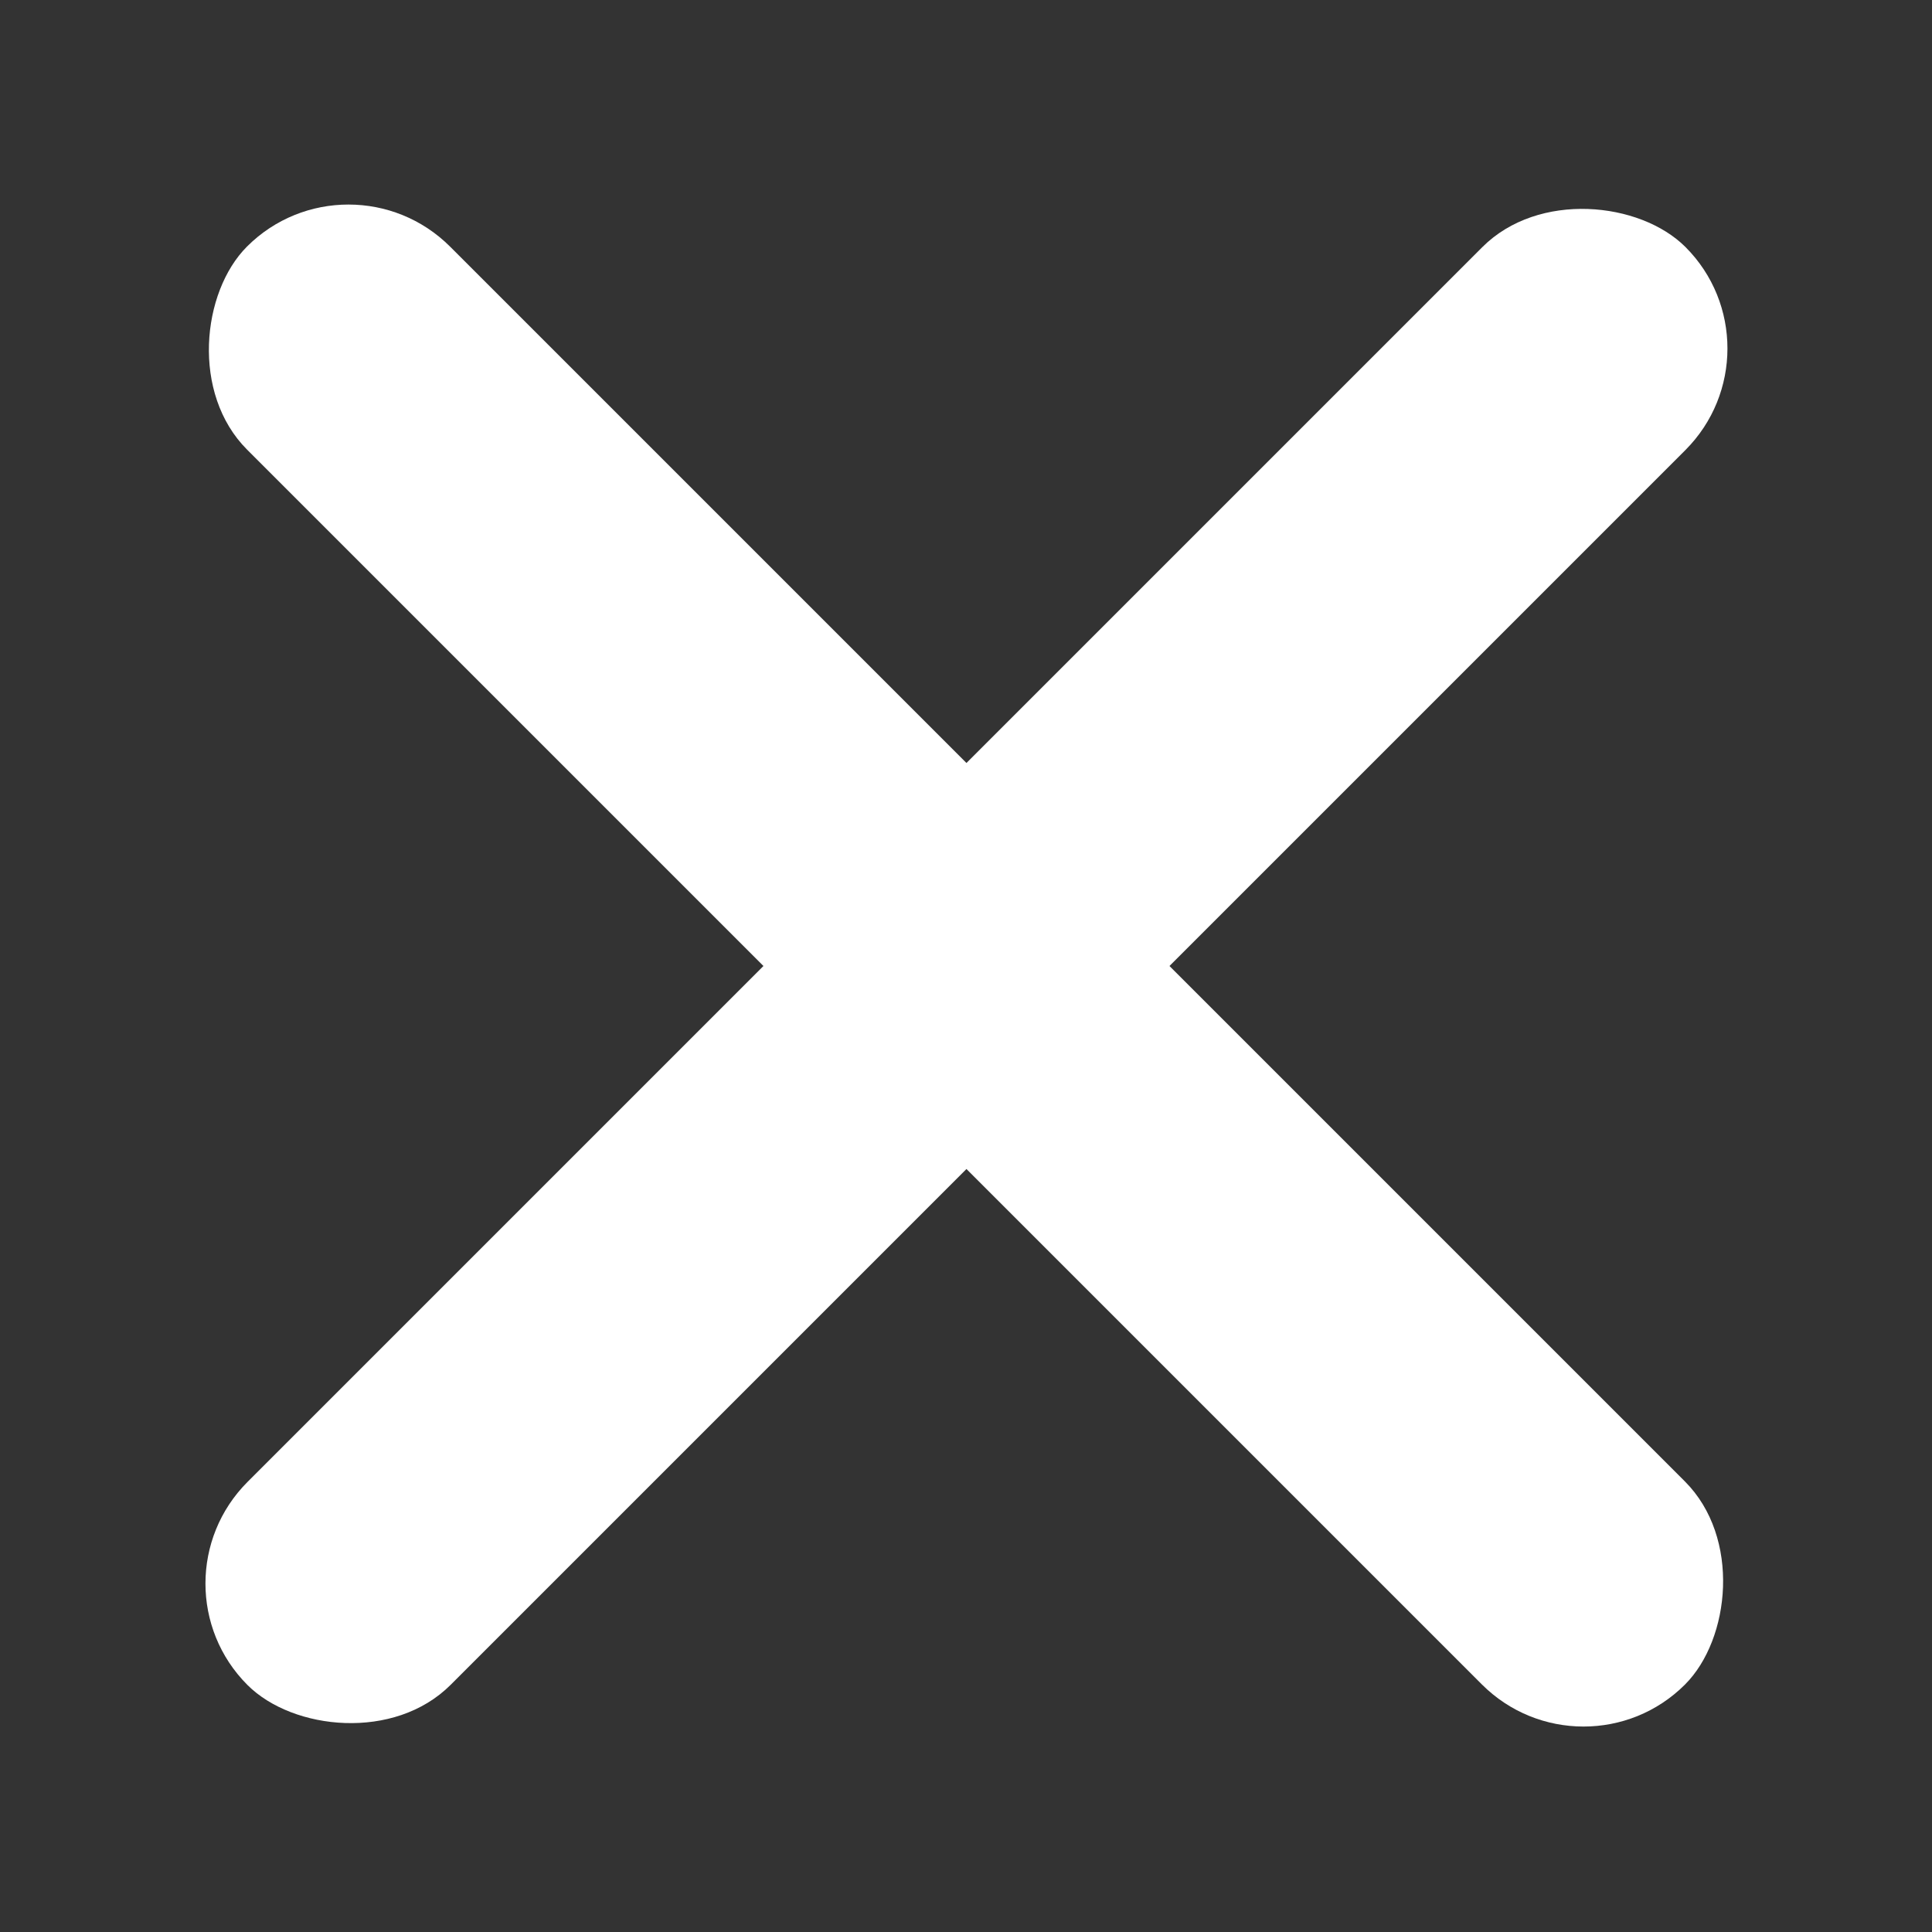 <?xml version="1.0" encoding="UTF-8"?><svg id="Header" xmlns="http://www.w3.org/2000/svg" viewBox="0 0 50 50"><rect x="0" y="0" width="50" height="50" fill="#333333" stroke="none"/><defs><style>.cls-1{fill:#fff;}</style></defs><rect class="cls-1" x="-1.32" y="21.28" width="52.63" height="7.43" rx="3.72" ry="3.72" transform="translate(25 -10.36) rotate(45)"/><rect class="cls-1" x="-1.32" y="21.28" width="52.63" height="7.43" rx="3.72" ry="3.72" transform="translate(60.36 25) rotate(135)"/></svg>